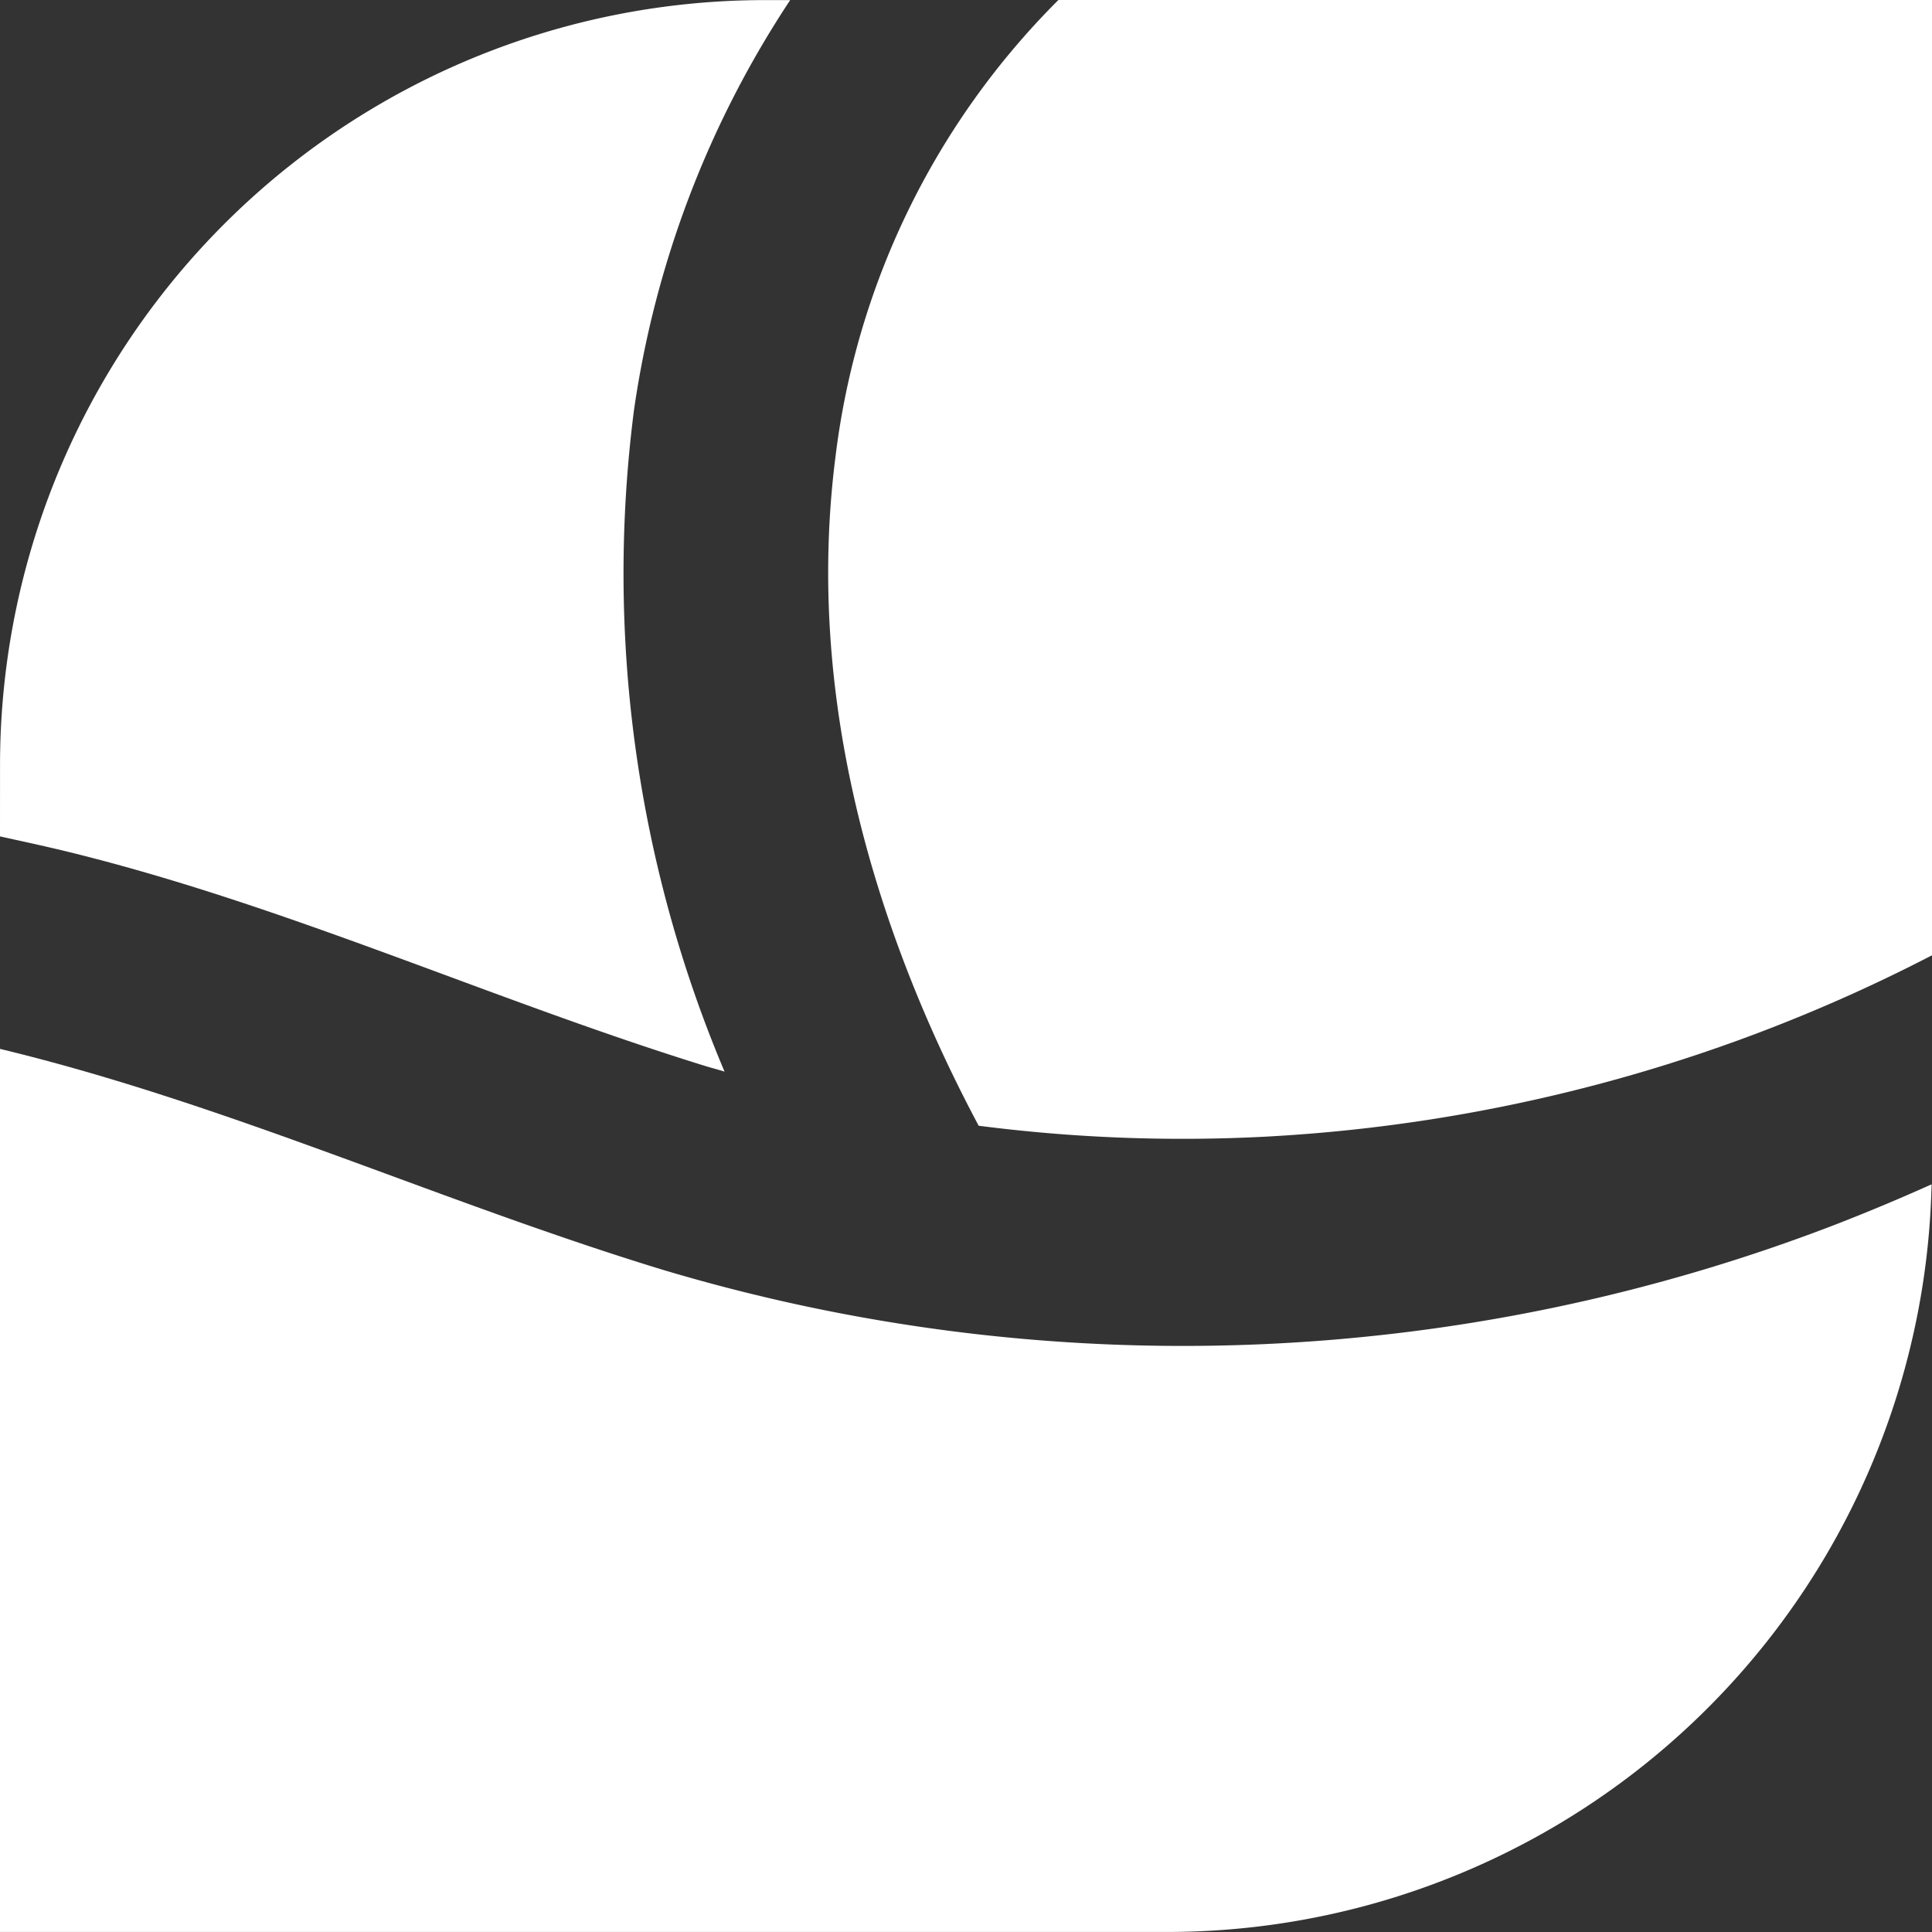 <svg xmlns="http://www.w3.org/2000/svg" width="60.313" height="60.313" viewBox="0 0 60.313 60.313">
    <rect x="0" y="0" width="60.313" height="60.313" fill="#333333" stroke="none"/>
    <defs>
        <style>
            .cls-1{fill:#fff}
        </style>
    </defs>
    <g id="グループ化_56" data-name="グループ化 56" transform="translate(-878.452 -251.415)">
        <path id="パス_51" d="M915.246 265.715c-.918 7.255 1.082 14.474 4.475 20.843a49.712 49.712 0 0 0 8.9.344 51.136 51.136 0 0 0 20.863-5.666v-29.821H922.21a24.288 24.288 0 0 0-6.964 14.3z" class="cls-1" data-name="パス 51" transform="translate(-10.717)"/>
        <path id="パス_52" d="M878.452 277.526c.677.148 1.353.294 2.027.457 6.839 1.663 13.211 4.6 19.91 6.686.226.071.455.129.682.2a39.935 39.935 0 0 1-2.828-20.645 31.2 31.2 0 0 1 4.877-12.806h-.788a23.88 23.88 0 0 0-23.879 23.879z" class="cls-1" data-name="パス 52"/>
        <path id="パス_53" d="M938.752 301.96q-1.441.648-2.922 1.226a56.657 56.657 0 0 1-36.712 1.435c-6.964-2.129-13.567-5.177-20.666-6.889V325.3h36.434a23.873 23.873 0 0 0 23.866-23.34z" class="cls-1" data-name="パス 53" transform="translate(0 -13.573)"/>
    </g>
</svg>
